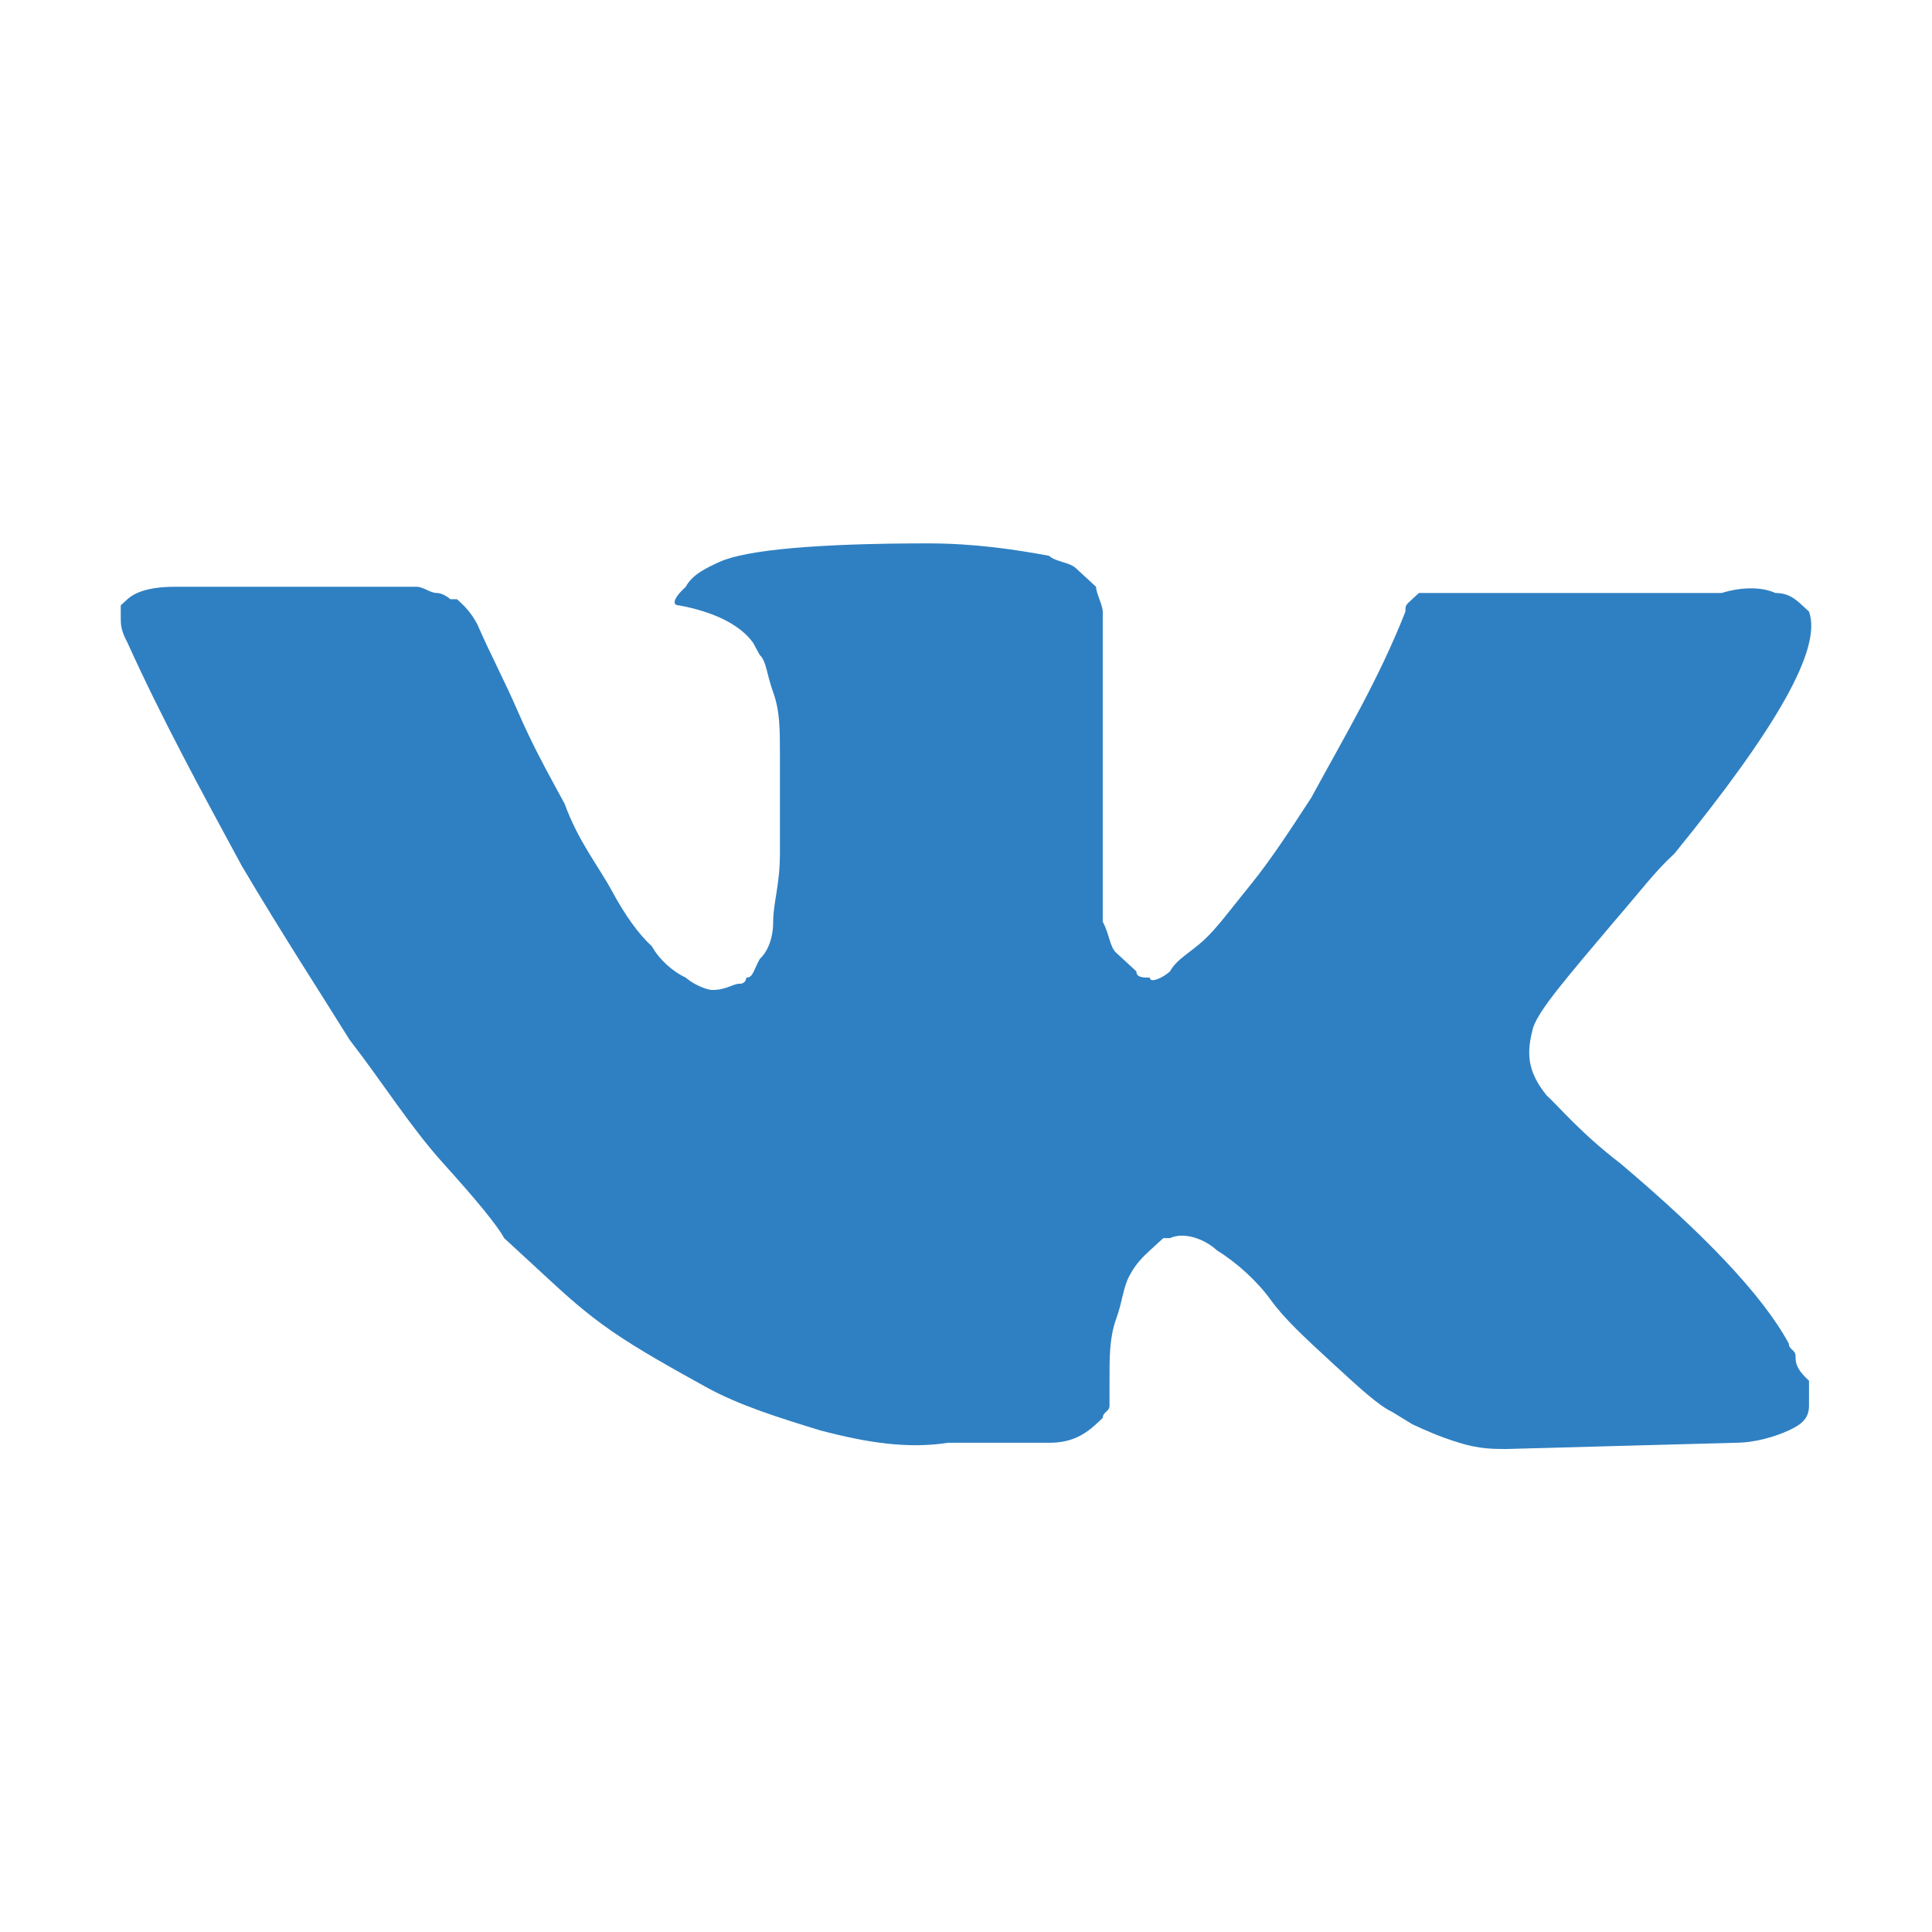 <?xml version="1.0" encoding="UTF-8"?> <svg xmlns="http://www.w3.org/2000/svg" width="32" height="32" viewBox="0 0 32 32" fill="none"><path d="M29.74 22.459C29.74 22.356 29.628 22.356 29.628 22.253C29.183 21.431 28.18 20.404 26.843 19.274C26.175 18.76 25.841 18.349 25.618 18.144C25.284 17.733 25.284 17.425 25.395 17.014C25.506 16.706 25.952 16.192 26.732 15.267C27.178 14.753 27.4 14.445 27.735 14.137C29.406 12.082 30.186 10.747 29.963 10.13L29.851 10.027C29.74 9.925 29.628 9.822 29.406 9.822C29.183 9.719 28.849 9.719 28.515 9.822H24.281C24.17 9.822 24.17 9.822 23.947 9.822C23.835 9.822 23.724 9.822 23.724 9.822H23.613H23.501L23.39 9.925C23.278 10.027 23.278 10.027 23.278 10.13C22.833 11.26 22.276 12.185 21.719 13.212C21.384 13.726 21.05 14.24 20.716 14.651C20.382 15.062 20.159 15.37 19.936 15.575C19.713 15.781 19.491 15.884 19.379 16.089C19.268 16.192 19.045 16.294 19.045 16.192C18.934 16.192 18.822 16.192 18.822 16.089C18.711 15.986 18.599 15.884 18.488 15.781C18.377 15.678 18.377 15.473 18.265 15.267C18.265 15.062 18.265 14.856 18.265 14.753C18.265 14.651 18.265 14.342 18.265 14.137C18.265 13.829 18.265 13.623 18.265 13.521C18.265 13.212 18.265 12.801 18.265 12.39C18.265 11.979 18.265 11.671 18.265 11.466C18.265 11.26 18.265 10.952 18.265 10.747C18.265 10.438 18.265 10.233 18.265 10.13C18.265 10.027 18.154 9.822 18.154 9.719C18.042 9.616 17.931 9.514 17.82 9.411C17.708 9.308 17.485 9.308 17.374 9.205C16.817 9.103 16.148 9 15.369 9C13.586 9 12.361 9.103 11.915 9.308C11.692 9.411 11.47 9.514 11.358 9.719C11.135 9.925 11.135 10.027 11.247 10.027C11.804 10.13 12.249 10.336 12.472 10.644L12.584 10.849C12.695 10.952 12.695 11.158 12.806 11.466C12.918 11.774 12.918 12.082 12.918 12.493C12.918 13.11 12.918 13.726 12.918 14.137C12.918 14.651 12.806 14.959 12.806 15.267C12.806 15.575 12.695 15.781 12.584 15.884C12.472 16.089 12.472 16.192 12.361 16.192C12.361 16.192 12.361 16.294 12.249 16.294C12.138 16.294 12.027 16.397 11.804 16.397C11.692 16.397 11.47 16.294 11.358 16.192C11.135 16.089 10.912 15.884 10.801 15.678C10.578 15.473 10.355 15.164 10.133 14.753C9.91 14.342 9.576 13.931 9.353 13.315L9.13 12.904C9.019 12.699 8.796 12.288 8.573 11.774C8.35 11.26 8.127 10.849 7.904 10.336C7.793 10.13 7.682 10.027 7.57 9.925H7.459C7.459 9.925 7.347 9.822 7.236 9.822C7.125 9.822 7.013 9.719 6.902 9.719H2.891C2.446 9.719 2.223 9.822 2.111 9.925L2 10.027C2 10.027 2 10.13 2 10.233C2 10.336 2 10.438 2.111 10.644C2.668 11.877 3.337 13.11 4.005 14.342C4.674 15.473 5.342 16.5 5.788 17.219C6.345 17.938 6.79 18.657 7.347 19.274C7.904 19.89 8.239 20.301 8.35 20.507C8.573 20.712 8.684 20.815 8.796 20.918L9.13 21.226C9.353 21.431 9.687 21.74 10.133 22.048C10.578 22.356 11.135 22.664 11.692 22.973C12.249 23.281 12.918 23.486 13.586 23.692C14.366 23.897 15.034 24 15.703 23.897H17.374C17.708 23.897 17.931 23.794 18.154 23.589L18.265 23.486C18.265 23.384 18.377 23.384 18.377 23.281C18.377 23.178 18.377 23.075 18.377 22.87C18.377 22.459 18.377 22.151 18.488 21.843C18.599 21.534 18.599 21.329 18.711 21.123C18.822 20.918 18.934 20.815 19.045 20.712C19.156 20.61 19.268 20.507 19.268 20.507H19.379C19.602 20.404 19.936 20.507 20.159 20.712C20.493 20.918 20.828 21.226 21.05 21.534C21.273 21.843 21.607 22.151 22.053 22.562C22.499 22.973 22.833 23.281 23.056 23.384L23.39 23.589C23.613 23.692 23.835 23.794 24.17 23.897C24.504 24 24.727 24 24.95 24L28.737 23.897C29.072 23.897 29.406 23.794 29.628 23.692C29.851 23.589 29.963 23.486 29.963 23.281C29.963 23.178 29.963 22.973 29.963 22.87C29.74 22.664 29.74 22.562 29.74 22.459Z" fill="#2F80C2"></path></svg> 